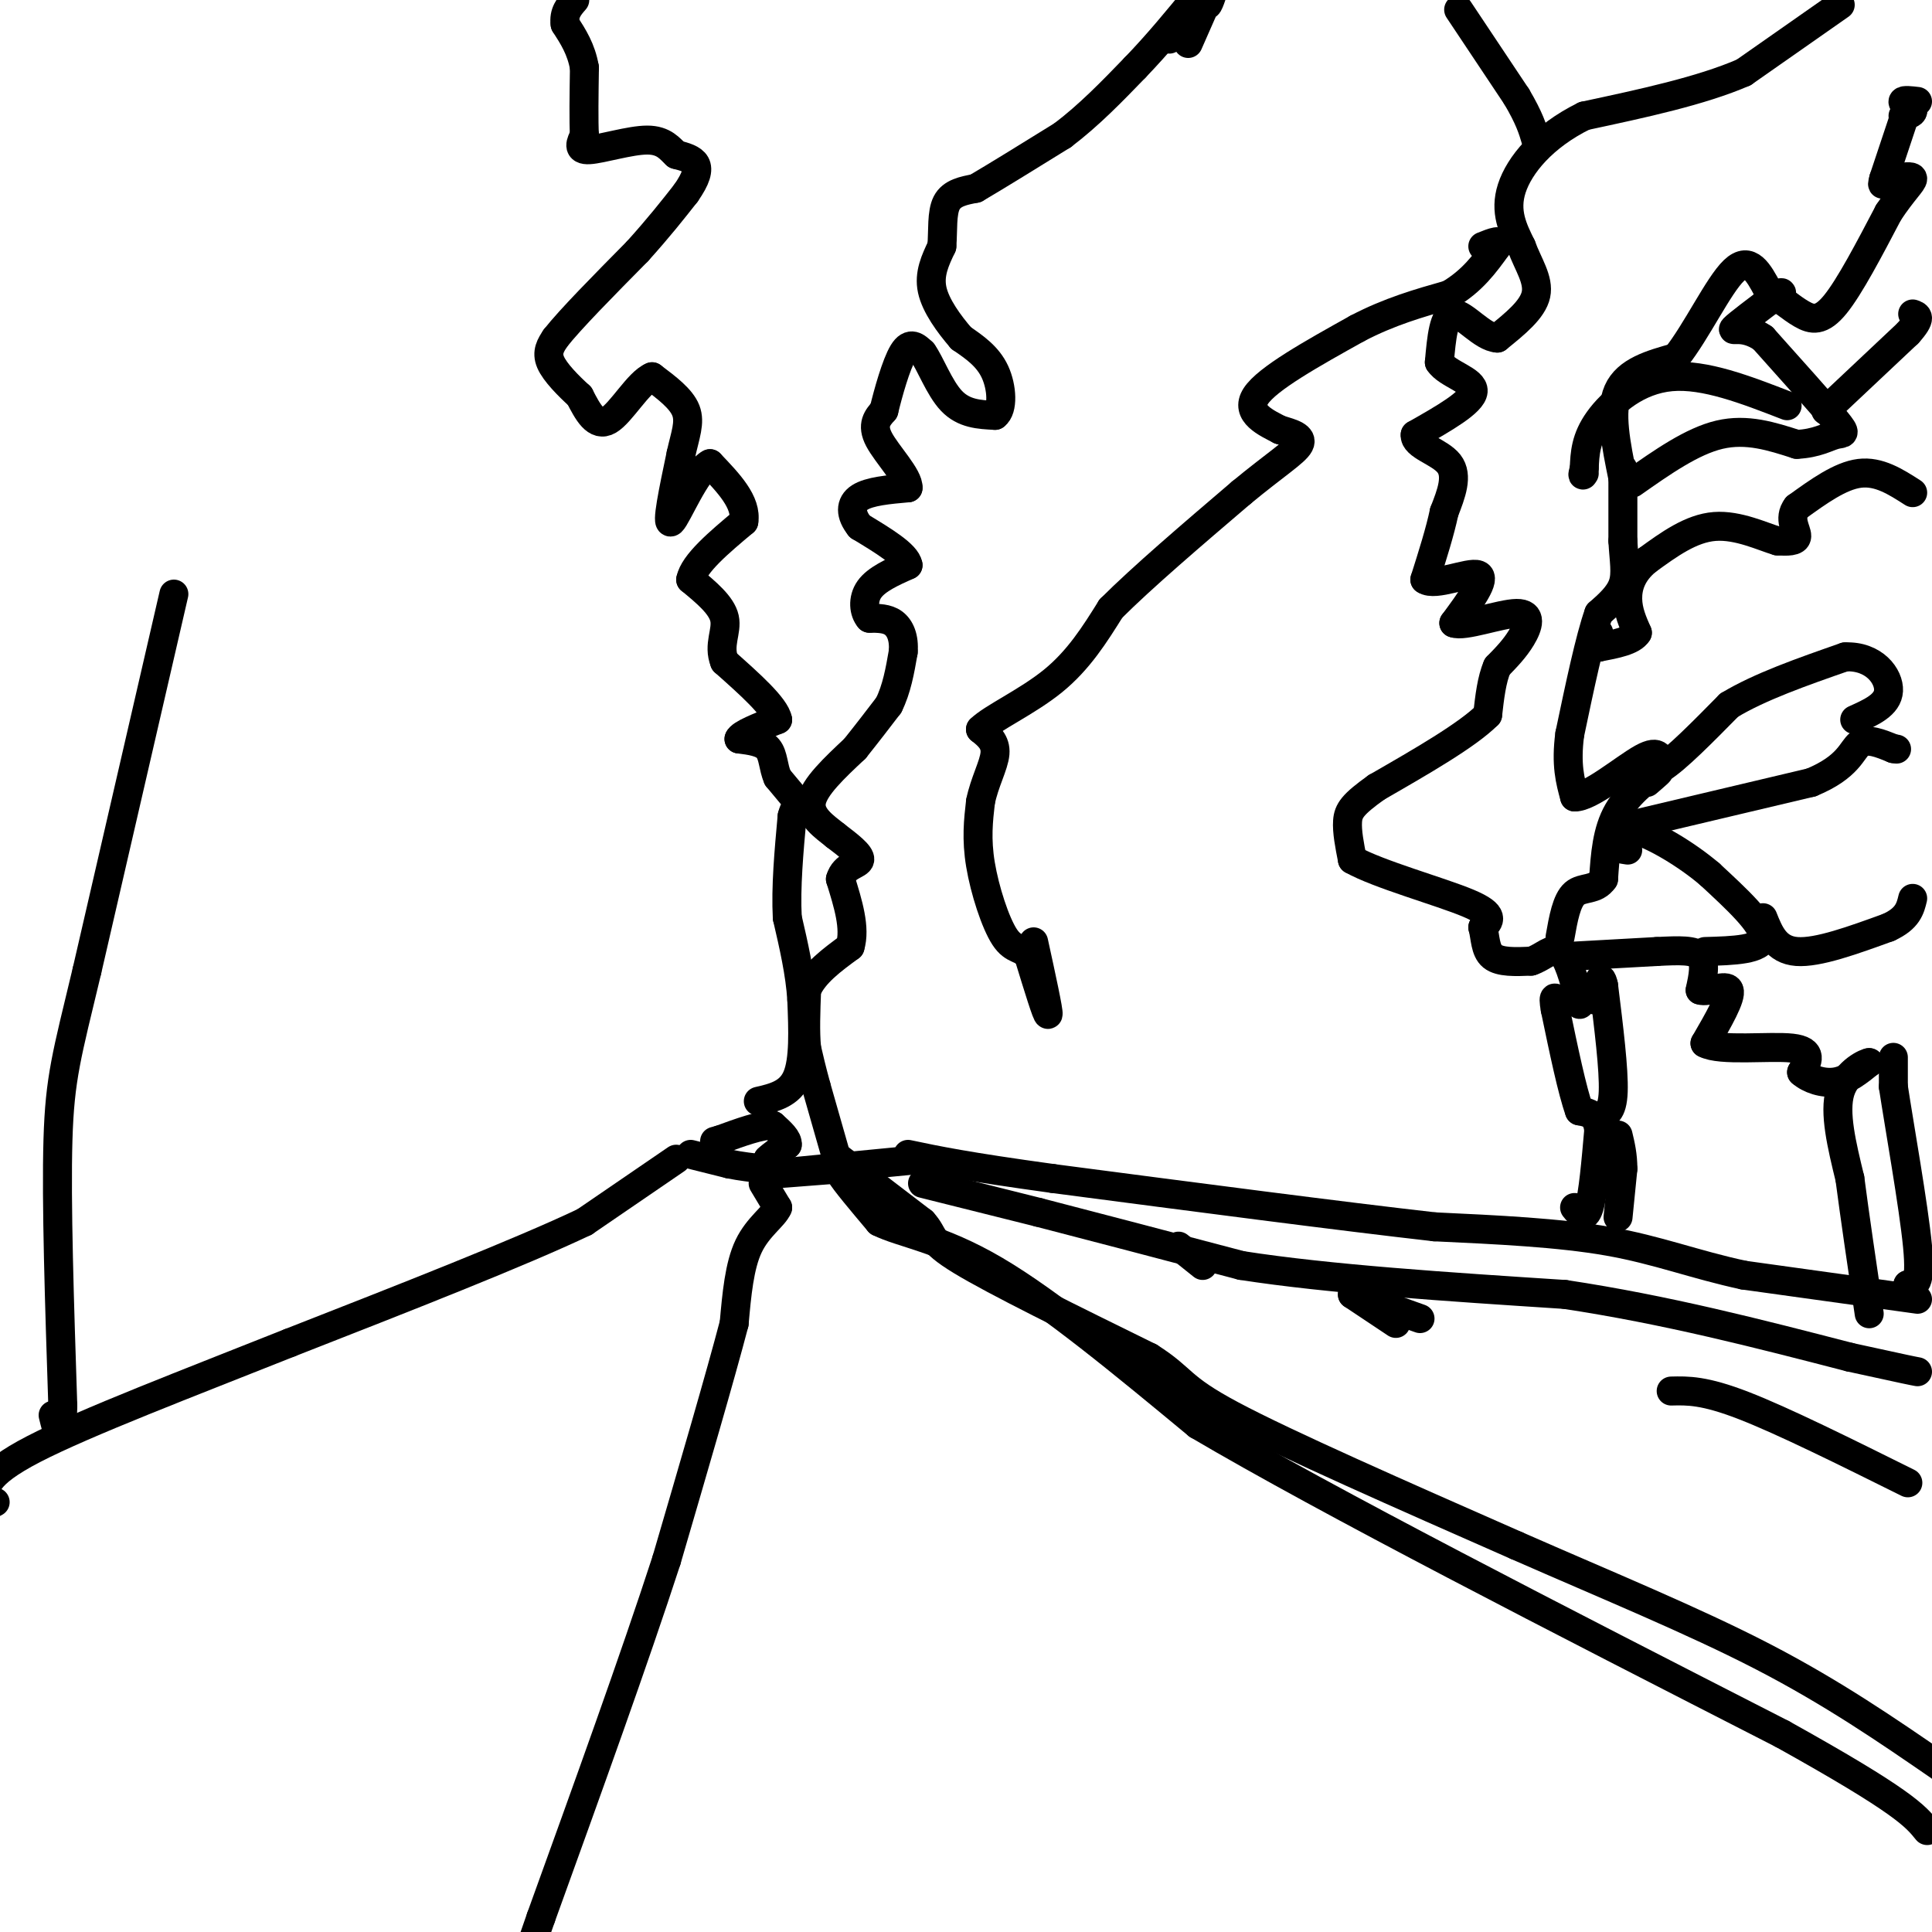 <svg viewBox='0 0 400 400' version='1.1' xmlns='http://www.w3.org/2000/svg' xmlns:xlink='http://www.w3.org/1999/xlink'><g fill='none' stroke='#000000' stroke-width='6' stroke-linecap='round' stroke-linejoin='round'><path d='M158,245c0.000,0.000 3.000,5.000 3,5'/><path d='M161,250c-0.733,1.844 -4.067,3.956 -6,8c-1.933,4.044 -2.467,10.022 -3,16'/><path d='M152,274c-2.833,10.833 -8.417,29.917 -14,49'/><path d='M138,323c-6.667,20.500 -16.333,47.250 -26,74'/><path d='M112,397c-4.833,13.833 -3.917,11.417 -3,9'/><path d='M177,244c-1.917,-1.250 -3.833,-2.500 -3,-1c0.833,1.500 4.417,5.750 8,10'/><path d='M182,253c4.711,2.356 12.489,3.244 24,10c11.511,6.756 26.756,19.378 42,32'/><path d='M248,295c27.167,16.000 74.083,40.000 121,64'/><path d='M369,359c25.167,14.000 27.583,17.000 30,20'/><path d='M174,240c0.000,0.000 17.000,13.000 17,13'/><path d='M191,253c2.689,2.911 0.911,3.689 8,8c7.089,4.311 23.044,12.156 39,20'/><path d='M238,281c7.222,4.578 5.778,6.022 17,12c11.222,5.978 35.111,16.489 59,27'/><path d='M314,320c18.867,8.289 36.533,15.511 51,23c14.467,7.489 25.733,15.244 37,23'/><path d='M402,366c6.333,4.000 3.667,2.500 1,1'/><path d='M280,268c0.000,0.000 9.000,6.000 9,6'/><path d='M346,288c3.417,-0.083 6.833,-0.167 15,3c8.167,3.167 21.083,9.583 34,16'/><path d='M280,268c0.000,0.000 14.000,5.000 14,5'/><path d='M244,258c0.000,0.000 5.000,4.000 5,4'/><path d='M191,245c0.000,0.000 24.000,6.000 24,6'/><path d='M215,251c11.000,2.833 26.500,6.917 42,11'/><path d='M257,262c18.167,2.833 42.583,4.417 67,6'/><path d='M324,268c21.000,3.167 40.000,8.083 59,13'/><path d='M383,281c12.167,2.667 13.083,2.833 14,3'/><path d='M397,269c0.000,0.000 -36.000,-5.000 -36,-5'/><path d='M361,264c-10.222,-2.200 -17.778,-5.200 -28,-7c-10.222,-1.800 -23.111,-2.400 -36,-3'/><path d='M297,254c-19.167,-2.167 -49.083,-6.083 -79,-10'/><path d='M218,244c-18.167,-2.500 -24.083,-3.750 -30,-5'/><path d='M191,240c0.000,0.000 -31.000,3.000 -31,3'/><path d='M160,243c-2.833,0.333 5.583,-0.333 14,-1'/><path d='M140,240c0.000,0.000 -19.000,13.000 -19,13'/><path d='M121,253c-13.333,6.333 -37.167,15.667 -61,25'/><path d='M60,278c-20.822,8.289 -42.378,16.511 -53,22c-10.622,5.489 -10.311,8.244 -10,11'/><path d='M-3,311c-1.333,1.833 0.333,0.917 2,0'/><path d='M143,239c0.000,0.000 8.000,2.000 8,2'/><path d='M151,241c2.500,0.500 4.750,0.750 7,1'/><path d='M158,242c1.333,-0.167 1.167,-1.083 1,-2'/><path d='M159,240c0.833,-0.833 2.417,-1.917 4,-3'/><path d='M163,237c0.167,-1.167 -1.417,-2.583 -3,-4'/><path d='M160,233c-2.333,-0.167 -6.667,1.417 -11,3'/><path d='M149,236c-1.833,0.500 -0.917,0.250 0,0'/><path d='M157,228c3.250,-0.750 6.500,-1.500 8,-5c1.500,-3.500 1.250,-9.750 1,-16'/><path d='M166,207c-0.333,-5.500 -1.667,-11.250 -3,-17'/><path d='M163,190c-0.333,-6.333 0.333,-13.667 1,-21'/><path d='M164,169c0.822,-3.444 2.378,-1.556 2,-2c-0.378,-0.444 -2.689,-3.222 -5,-6'/><path d='M161,161c-0.956,-2.178 -0.844,-4.622 -2,-6c-1.156,-1.378 -3.578,-1.689 -6,-2'/><path d='M153,153c0.333,-1.000 4.167,-2.500 8,-4'/><path d='M161,149c-0.500,-2.667 -5.750,-7.333 -11,-12'/><path d='M150,137c-1.400,-3.511 0.600,-6.289 0,-9c-0.600,-2.711 -3.800,-5.356 -7,-8'/><path d='M143,120c0.667,-3.333 5.833,-7.667 11,-12'/><path d='M154,108c0.667,-4.000 -3.167,-8.000 -7,-12'/><path d='M147,96c-2.956,1.422 -6.844,10.978 -8,12c-1.156,1.022 0.422,-6.489 2,-14'/><path d='M141,94c0.844,-3.867 1.956,-6.533 1,-9c-0.956,-2.467 -3.978,-4.733 -7,-7'/><path d='M135,78c-2.822,1.133 -6.378,7.467 -9,9c-2.622,1.533 -4.311,-1.733 -6,-5'/><path d='M120,82c-2.311,-2.111 -5.089,-4.889 -6,-7c-0.911,-2.111 0.044,-3.556 1,-5'/><path d='M115,70c3.000,-3.833 10.000,-10.917 17,-18'/><path d='M132,52c4.500,-5.000 7.250,-8.500 10,-12'/><path d='M142,40c2.178,-3.111 2.622,-4.889 2,-6c-0.622,-1.111 -2.311,-1.556 -4,-2'/><path d='M140,32c-1.274,-1.143 -2.458,-3.000 -6,-3c-3.542,0.000 -9.440,1.857 -12,2c-2.560,0.143 -1.780,-1.429 -1,-3'/><path d='M121,28c-0.167,-2.833 -0.083,-8.417 0,-14'/><path d='M121,14c-0.667,-3.833 -2.333,-6.417 -4,-9'/><path d='M117,5c-0.333,-2.333 0.833,-3.667 2,-5'/><path d='M242,8c0.000,0.000 0.100,0.100 0.1,0.1'/><path d='M173,239c0.000,0.000 -4.000,-14.000 -4,-14'/><path d='M169,225c-1.000,-3.667 -1.500,-5.833 -2,-8'/><path d='M167,217c-0.333,-3.333 -0.167,-7.667 0,-12'/><path d='M167,205c1.500,-3.500 5.250,-6.250 9,-9'/><path d='M176,196c1.167,-3.833 -0.417,-8.917 -2,-14'/><path d='M174,182c0.800,-2.844 3.800,-2.956 4,-4c0.200,-1.044 -2.400,-3.022 -5,-5'/><path d='M173,173c-2.289,-1.844 -5.511,-3.956 -5,-7c0.511,-3.044 4.756,-7.022 9,-11'/><path d='M177,155c2.667,-3.333 4.833,-6.167 7,-9'/><path d='M184,146c1.667,-3.333 2.333,-7.167 3,-11'/><path d='M187,135c0.244,-3.000 -0.644,-5.000 -2,-6c-1.356,-1.000 -3.178,-1.000 -5,-1'/><path d='M180,128c-1.133,-1.267 -1.467,-3.933 0,-6c1.467,-2.067 4.733,-3.533 8,-5'/><path d='M188,117c-0.333,-2.167 -5.167,-5.083 -10,-8'/><path d='M178,109c-2.000,-2.489 -2.000,-4.711 0,-6c2.000,-1.289 6.000,-1.644 10,-2'/><path d='M188,101c0.178,-2.267 -4.378,-6.933 -6,-10c-1.622,-3.067 -0.311,-4.533 1,-6'/><path d='M183,85c0.867,-3.600 2.533,-9.600 4,-12c1.467,-2.400 2.733,-1.200 4,0'/><path d='M191,73c1.556,2.089 3.444,7.311 6,10c2.556,2.689 5.778,2.844 9,3'/><path d='M206,86c1.711,-1.222 1.489,-5.778 0,-9c-1.489,-3.222 -4.244,-5.111 -7,-7'/><path d='M199,70c-2.511,-2.911 -5.289,-6.689 -6,-10c-0.711,-3.311 0.644,-6.156 2,-9'/><path d='M195,51c0.267,-3.267 -0.067,-6.933 1,-9c1.067,-2.067 3.533,-2.533 6,-3'/><path d='M202,39c4.000,-2.333 11.000,-6.667 18,-11'/><path d='M220,28c5.500,-4.167 10.250,-9.083 15,-14'/><path d='M235,14c4.667,-4.833 8.833,-9.917 13,-15'/><path d='M248,-1c2.345,-1.560 1.708,2.042 2,2c0.292,-0.042 1.512,-3.726 1,-3c-0.512,0.726 -2.756,5.863 -5,11'/><path d='M381,1c0.000,0.000 -20.000,14.000 -20,14'/><path d='M361,15c-8.833,3.833 -20.917,6.417 -33,9'/><path d='M328,24c-8.556,4.200 -13.444,10.200 -15,15c-1.556,4.800 0.222,8.400 2,12'/><path d='M315,51c1.333,3.689 3.667,6.911 3,10c-0.667,3.089 -4.333,6.044 -8,9'/><path d='M310,70c-3.111,-0.156 -6.889,-5.044 -9,-5c-2.111,0.044 -2.556,5.022 -3,10'/><path d='M298,75c1.622,2.489 7.178,3.711 7,6c-0.178,2.289 -6.089,5.644 -12,9'/><path d='M293,90c-0.267,2.289 5.067,3.511 7,6c1.933,2.489 0.467,6.244 -1,10'/><path d='M299,106c-0.833,4.000 -2.417,9.000 -4,14'/><path d='M295,120c2.044,1.511 9.156,-1.711 11,-1c1.844,0.711 -1.578,5.356 -5,10'/><path d='M301,129c2.048,0.869 9.667,-1.958 13,-2c3.333,-0.042 2.381,2.702 1,5c-1.381,2.298 -3.190,4.149 -5,6'/><path d='M310,138c-1.167,2.667 -1.583,6.333 -2,10'/><path d='M308,148c-4.167,4.167 -13.583,9.583 -23,15'/><path d='M285,163c-4.956,3.533 -5.844,4.867 -6,7c-0.156,2.133 0.422,5.067 1,8'/><path d='M280,178c5.356,3.022 18.244,6.578 24,9c5.756,2.422 4.378,3.711 3,5'/><path d='M307,192c0.556,2.067 0.444,4.733 2,6c1.556,1.267 4.778,1.133 8,1'/><path d='M317,199c2.400,-0.733 4.400,-3.067 6,-2c1.600,1.067 2.800,5.533 4,10'/><path d='M327,207c0.500,1.667 -0.250,0.833 -1,0'/><path d='M325,198c0.000,0.000 18.000,-1.000 18,-1'/><path d='M343,197c4.800,-0.244 7.800,-0.356 9,1c1.200,1.356 0.600,4.178 0,7'/><path d='M352,205c1.556,0.600 5.444,-1.400 6,0c0.556,1.400 -2.222,6.200 -5,11'/><path d='M353,216c3.133,1.711 13.467,0.489 18,1c4.533,0.511 3.267,2.756 2,5'/><path d='M373,222c1.556,1.400 4.444,2.400 7,2c2.556,-0.400 4.778,-2.200 7,-4'/><path d='M387,220c-0.333,-0.089 -4.667,1.689 -6,6c-1.333,4.311 0.333,11.156 2,18'/><path d='M383,244c1.000,7.667 2.500,17.833 4,28'/><path d='M392,222c0.000,-1.750 0.000,-3.500 0,-3c0.000,0.500 0.000,3.250 0,6'/><path d='M392,225c1.200,7.911 4.200,24.689 5,33c0.800,8.311 -0.600,8.156 -2,8'/><path d='M395,266c-0.333,1.333 -0.167,0.667 0,0'/><path d='M335,252c0.000,0.000 1.000,-10.000 1,-10'/><path d='M336,242c0.000,-2.833 -0.500,-4.917 -1,-7'/><path d='M326,250c1.083,1.333 2.167,2.667 3,0c0.833,-2.667 1.417,-9.333 2,-16'/><path d='M331,234c-0.333,-3.333 -2.167,-3.667 -4,-4'/><path d='M327,230c-1.500,-4.167 -3.250,-12.583 -5,-21'/><path d='M322,209c-0.667,-3.667 0.167,-2.333 1,-1'/><path d='M331,231c1.417,-0.250 2.833,-0.500 3,-5c0.167,-4.500 -0.917,-13.250 -2,-22'/><path d='M332,204c-0.667,-3.167 -1.333,-0.083 -2,3'/><path d='M214,195c1.583,7.250 3.167,14.500 3,15c-0.167,0.500 -2.083,-5.750 -4,-12'/><path d='M213,198c-1.452,-2.024 -3.083,-1.083 -5,-4c-1.917,-2.917 -4.119,-9.690 -5,-15c-0.881,-5.310 -0.440,-9.155 0,-13'/><path d='M203,166c0.800,-4.022 2.800,-7.578 3,-10c0.200,-2.422 -1.400,-3.711 -3,-5'/><path d='M203,151c2.333,-2.333 9.667,-5.667 15,-10c5.333,-4.333 8.667,-9.667 12,-15'/><path d='M230,126c6.500,-6.500 16.750,-15.250 27,-24'/><path d='M257,102c7.044,-5.822 11.156,-8.378 12,-10c0.844,-1.622 -1.578,-2.311 -4,-3'/><path d='M265,89c-2.667,-1.400 -7.333,-3.400 -5,-7c2.333,-3.600 11.667,-8.800 21,-14'/><path d='M281,68c6.667,-3.500 12.833,-5.250 19,-7'/><path d='M300,61c4.833,-2.833 7.417,-6.417 10,-10'/><path d='M310,51c1.167,-1.667 -0.917,-0.833 -3,0'/><path d='M302,2c0.000,0.000 12.000,18.000 12,18'/><path d='M314,20c2.667,4.500 3.333,6.750 4,9'/><path d='M336,99c-1.417,-6.917 -2.833,-13.833 -1,-18c1.833,-4.167 6.917,-5.583 12,-7'/><path d='M347,74c4.222,-5.267 8.778,-14.933 12,-18c3.222,-3.067 5.111,0.467 7,4'/><path d='M366,60c2.381,1.643 4.833,3.750 7,5c2.167,1.250 4.048,1.643 7,-2c2.952,-3.643 6.976,-11.321 11,-19'/><path d='M391,44c3.000,-4.511 5.000,-6.289 5,-7c0.000,-0.711 -2.000,-0.356 -4,0'/><path d='M397,21c-1.417,-0.167 -2.833,-0.333 -3,0c-0.167,0.333 0.917,1.167 2,2'/><path d='M396,23c0.000,0.500 -1.000,0.750 -2,1'/><path d='M395,22c0.000,0.000 -5.000,15.000 -5,15'/><path d='M390,37c-0.667,2.333 0.167,0.667 1,-1'/><path d='M338,100c6.167,-4.333 12.333,-8.667 18,-10c5.667,-1.333 10.833,0.333 16,2'/><path d='M372,92c4.107,-0.167 6.375,-1.583 8,-2c1.625,-0.417 2.607,0.167 0,-3c-2.607,-3.167 -8.804,-10.083 -15,-17'/><path d='M365,70c-4.067,-2.778 -6.733,-1.222 -6,-2c0.733,-0.778 4.867,-3.889 9,-7'/><path d='M368,61c1.500,-1.000 0.750,0.000 0,1'/><path d='M370,84c-8.533,-3.311 -17.067,-6.622 -24,-6c-6.933,0.622 -12.267,5.178 -15,9c-2.733,3.822 -2.867,6.911 -3,10'/><path d='M328,97c-0.500,1.833 -0.250,1.417 0,1'/><path d='M336,97c0.000,0.000 0.000,15.000 0,15'/><path d='M336,112c0.222,4.067 0.778,6.733 0,9c-0.778,2.267 -2.889,4.133 -5,6'/><path d='M331,127c-1.833,5.167 -3.917,15.083 -6,25'/><path d='M325,152c-0.833,6.333 0.083,9.667 1,13'/><path d='M326,165c3.089,0.156 10.311,-5.956 14,-8c3.689,-2.044 3.844,-0.022 4,2'/><path d='M344,159c3.000,-1.833 8.500,-7.417 14,-13'/><path d='M358,146c6.333,-3.833 15.167,-6.917 24,-10'/><path d='M382,136c6.044,-0.267 9.156,4.067 9,7c-0.156,2.933 -3.578,4.467 -7,6'/><path d='M341,162c1.667,-1.422 3.333,-2.844 2,-2c-1.333,0.844 -5.667,3.956 -8,8c-2.333,4.044 -2.667,9.022 -3,14'/><path d='M332,182c-1.667,2.444 -4.333,1.556 -6,3c-1.667,1.444 -2.333,5.222 -3,9'/><path d='M353,197c5.917,-0.167 11.833,-0.333 12,-3c0.167,-2.667 -5.417,-7.833 -11,-13'/><path d='M354,181c-4.867,-4.156 -11.533,-8.044 -15,-9c-3.467,-0.956 -3.733,1.022 -4,3'/><path d='M335,175c-0.333,0.667 0.833,0.833 2,1'/><path d='M337,171c0.000,0.000 38.000,-9.000 38,-9'/><path d='M375,162c7.822,-3.222 8.378,-6.778 10,-8c1.622,-1.222 4.311,-0.111 7,1'/><path d='M392,155c1.167,0.167 0.583,0.083 0,0'/><path d='M365,190c1.333,3.333 2.667,6.667 7,7c4.333,0.333 11.667,-2.333 19,-5'/><path d='M391,192c4.000,-1.833 4.500,-3.917 5,-6'/><path d='M396,102c-3.500,-2.250 -7.000,-4.500 -11,-4c-4.000,0.500 -8.500,3.750 -13,7'/><path d='M372,105c-1.844,2.378 0.044,4.822 0,6c-0.044,1.178 -2.022,1.089 -4,1'/><path d='M368,112c-2.889,-0.822 -8.111,-3.378 -13,-3c-4.889,0.378 -9.444,3.689 -14,7'/><path d='M341,116c-3.156,2.556 -4.044,5.444 -4,8c0.044,2.556 1.022,4.778 2,7'/><path d='M339,131c-1.000,1.667 -4.500,2.333 -8,3'/><path d='M331,134c-1.333,0.000 -0.667,-1.500 0,-3'/><path d='M378,85c0.000,0.000 17.000,-16.000 17,-16'/><path d='M395,69c3.000,-3.333 2.000,-3.667 1,-4'/><path d='M36,123c0.000,0.000 -18.000,78.000 -18,78'/><path d='M18,201c-4.178,17.467 -5.622,22.133 -6,35c-0.378,12.867 0.311,33.933 1,55'/><path d='M13,291c-0.167,9.500 -1.083,5.750 -2,2'/></g>
</svg>